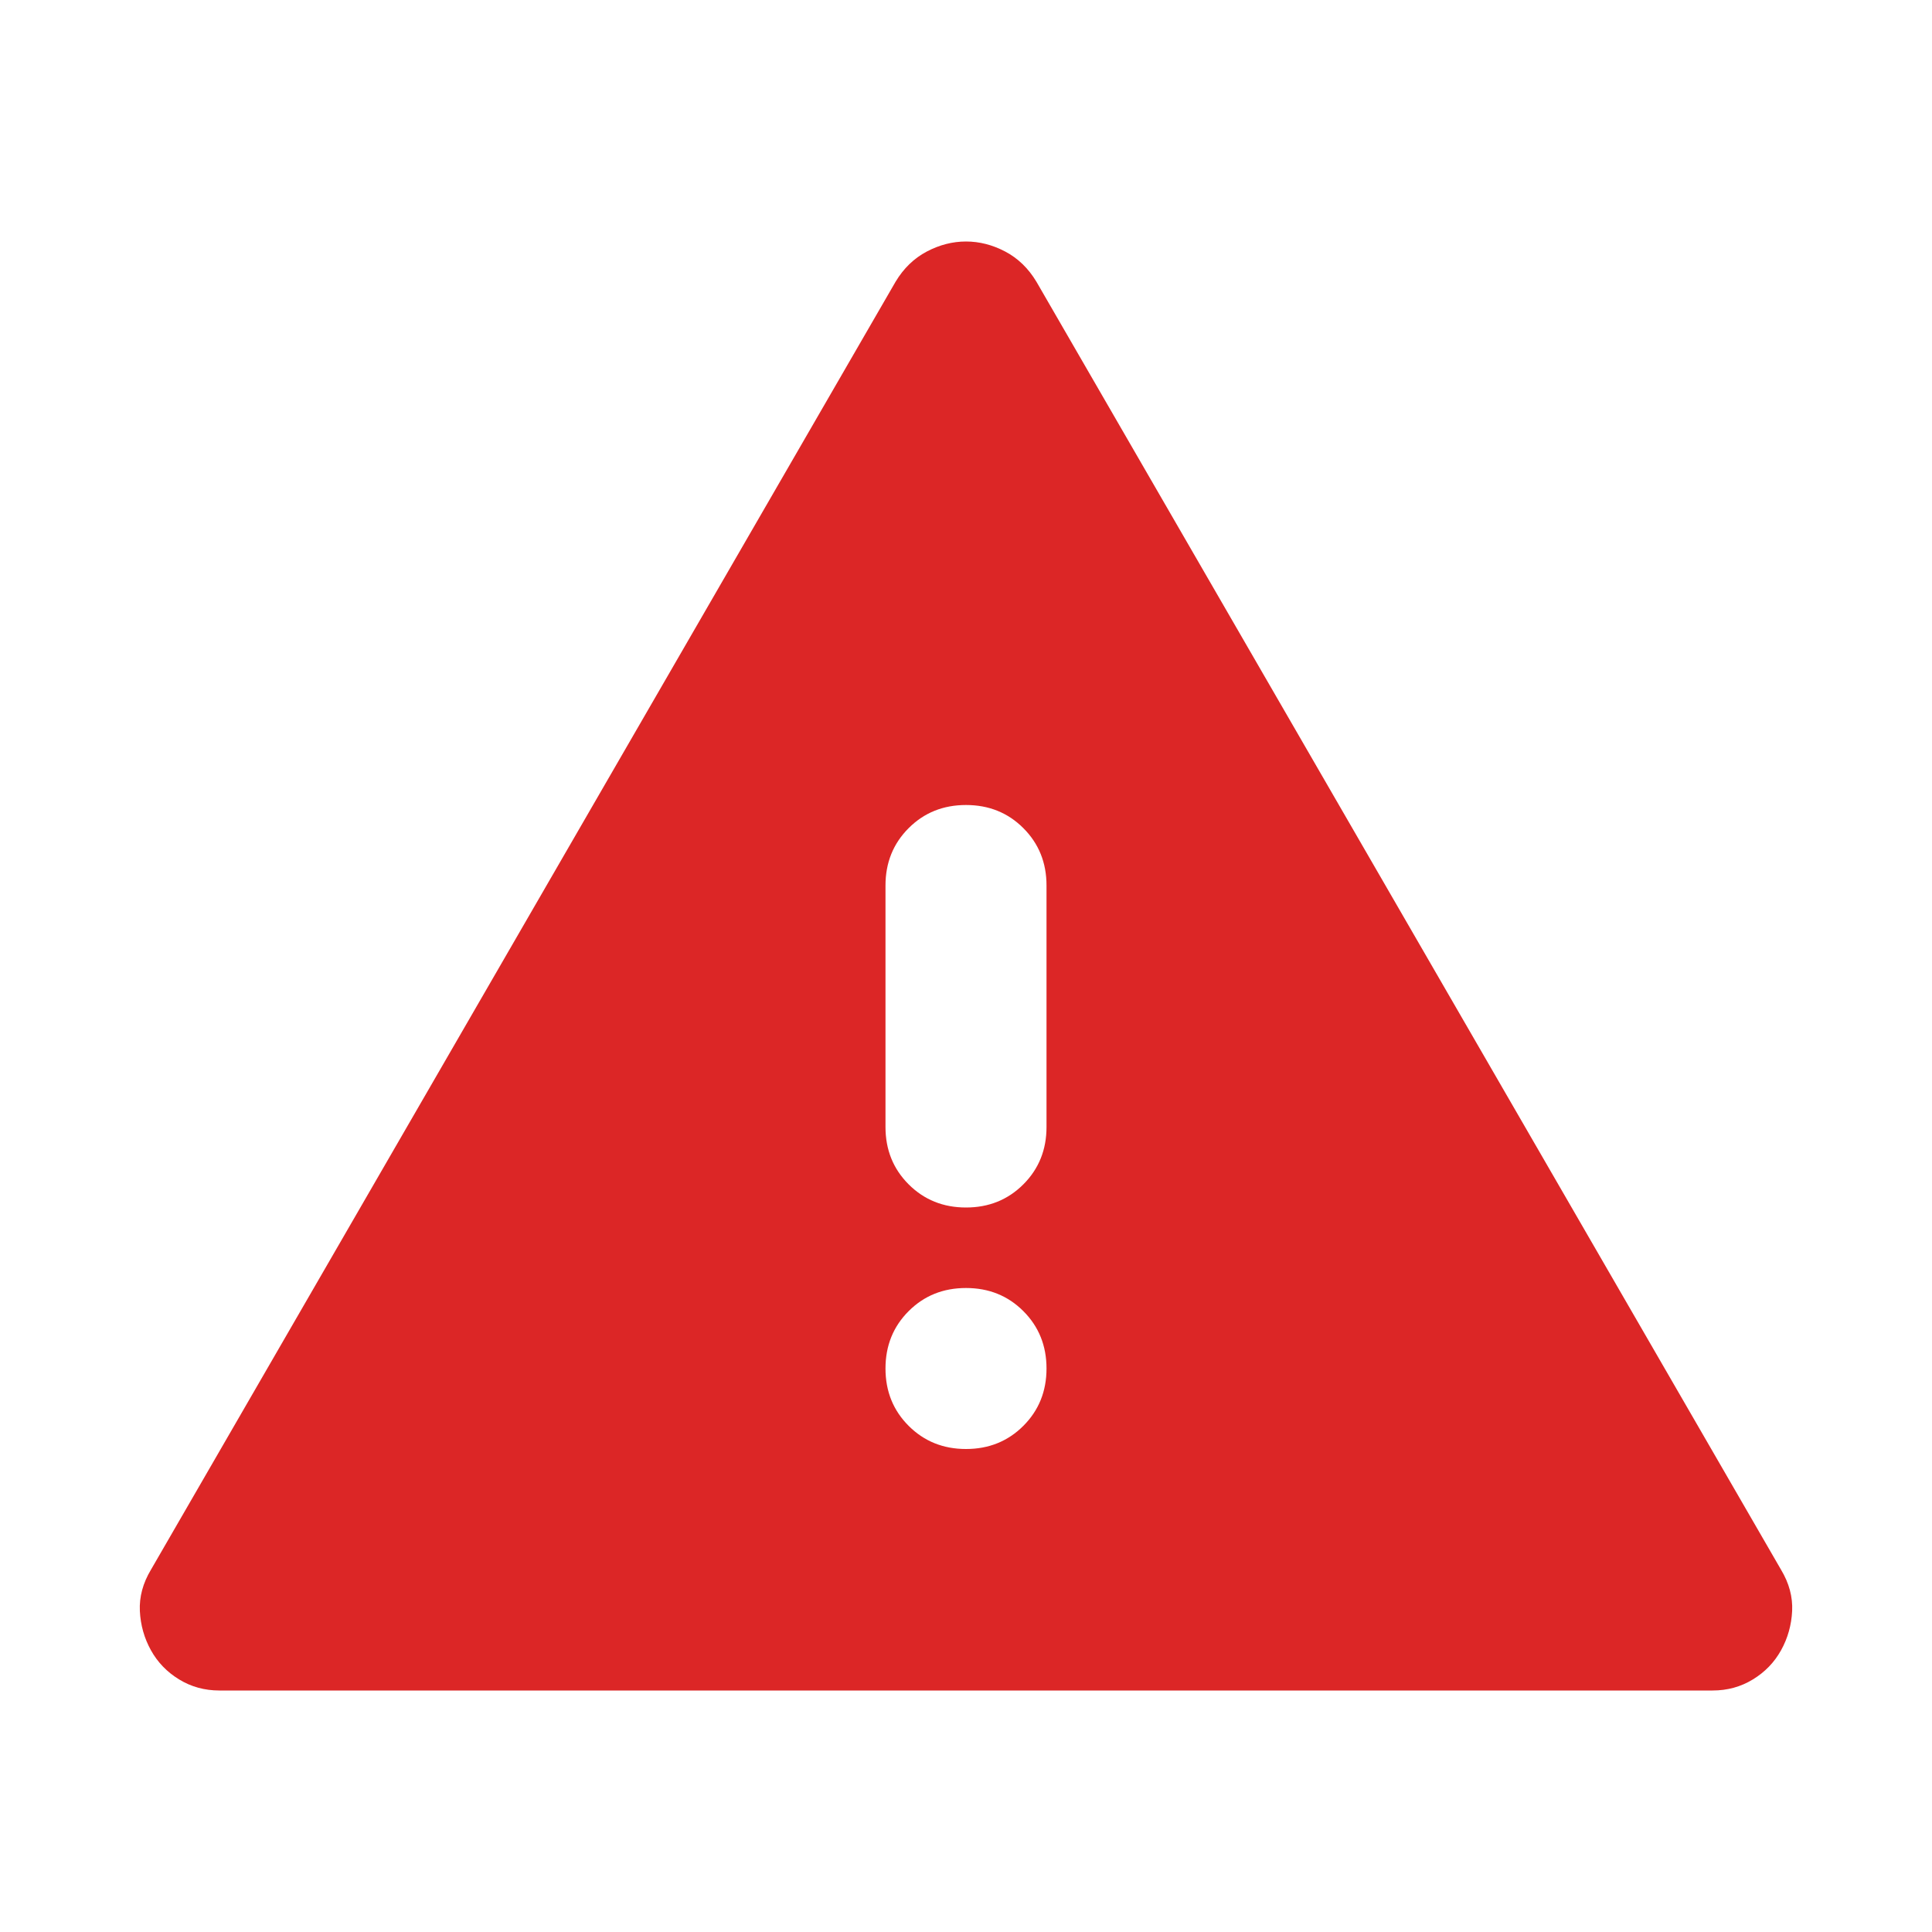 <svg width="64" height="64" viewBox="0 0 64 64" fill="none" xmlns="http://www.w3.org/2000/svg">
<mask id="mask0_18680_4309" style="mask-type:alpha" maskUnits="userSpaceOnUse" x="0" y="0" width="64" height="64">
<rect width="64" height="64" fill="#D9D9D9"/>
</mask>
<g mask="url(#mask0_18680_4309)">
<path d="M7.267 56C6.778 56 6.333 55.878 5.933 55.633C5.533 55.389 5.222 55.067 5 54.667C4.778 54.267 4.656 53.833 4.633 53.367C4.611 52.9 4.733 52.444 5 52L29.667 9.333C29.933 8.889 30.278 8.556 30.7 8.333C31.122 8.111 31.556 8 32 8C32.444 8 32.878 8.111 33.3 8.333C33.722 8.556 34.067 8.889 34.333 9.333L59 52C59.267 52.444 59.389 52.9 59.367 53.367C59.344 53.833 59.222 54.267 59 54.667C58.778 55.067 58.467 55.389 58.067 55.633C57.667 55.878 57.222 56 56.733 56H7.267ZM32 48C32.756 48 33.389 47.744 33.9 47.233C34.411 46.722 34.667 46.089 34.667 45.333C34.667 44.578 34.411 43.944 33.9 43.433C33.389 42.922 32.756 42.667 32 42.667C31.244 42.667 30.611 42.922 30.1 43.433C29.589 43.944 29.333 44.578 29.333 45.333C29.333 46.089 29.589 46.722 30.1 47.233C30.611 47.744 31.244 48 32 48ZM32 40C32.756 40 33.389 39.744 33.9 39.233C34.411 38.722 34.667 38.089 34.667 37.333V29.333C34.667 28.578 34.411 27.944 33.9 27.433C33.389 26.922 32.756 26.667 32 26.667C31.244 26.667 30.611 26.922 30.1 27.433C29.589 27.944 29.333 28.578 29.333 29.333V37.333C29.333 38.089 29.589 38.722 30.1 39.233C30.611 39.744 31.244 40 32 40Z" fill="#DC2626"/>
</g>
</svg>
